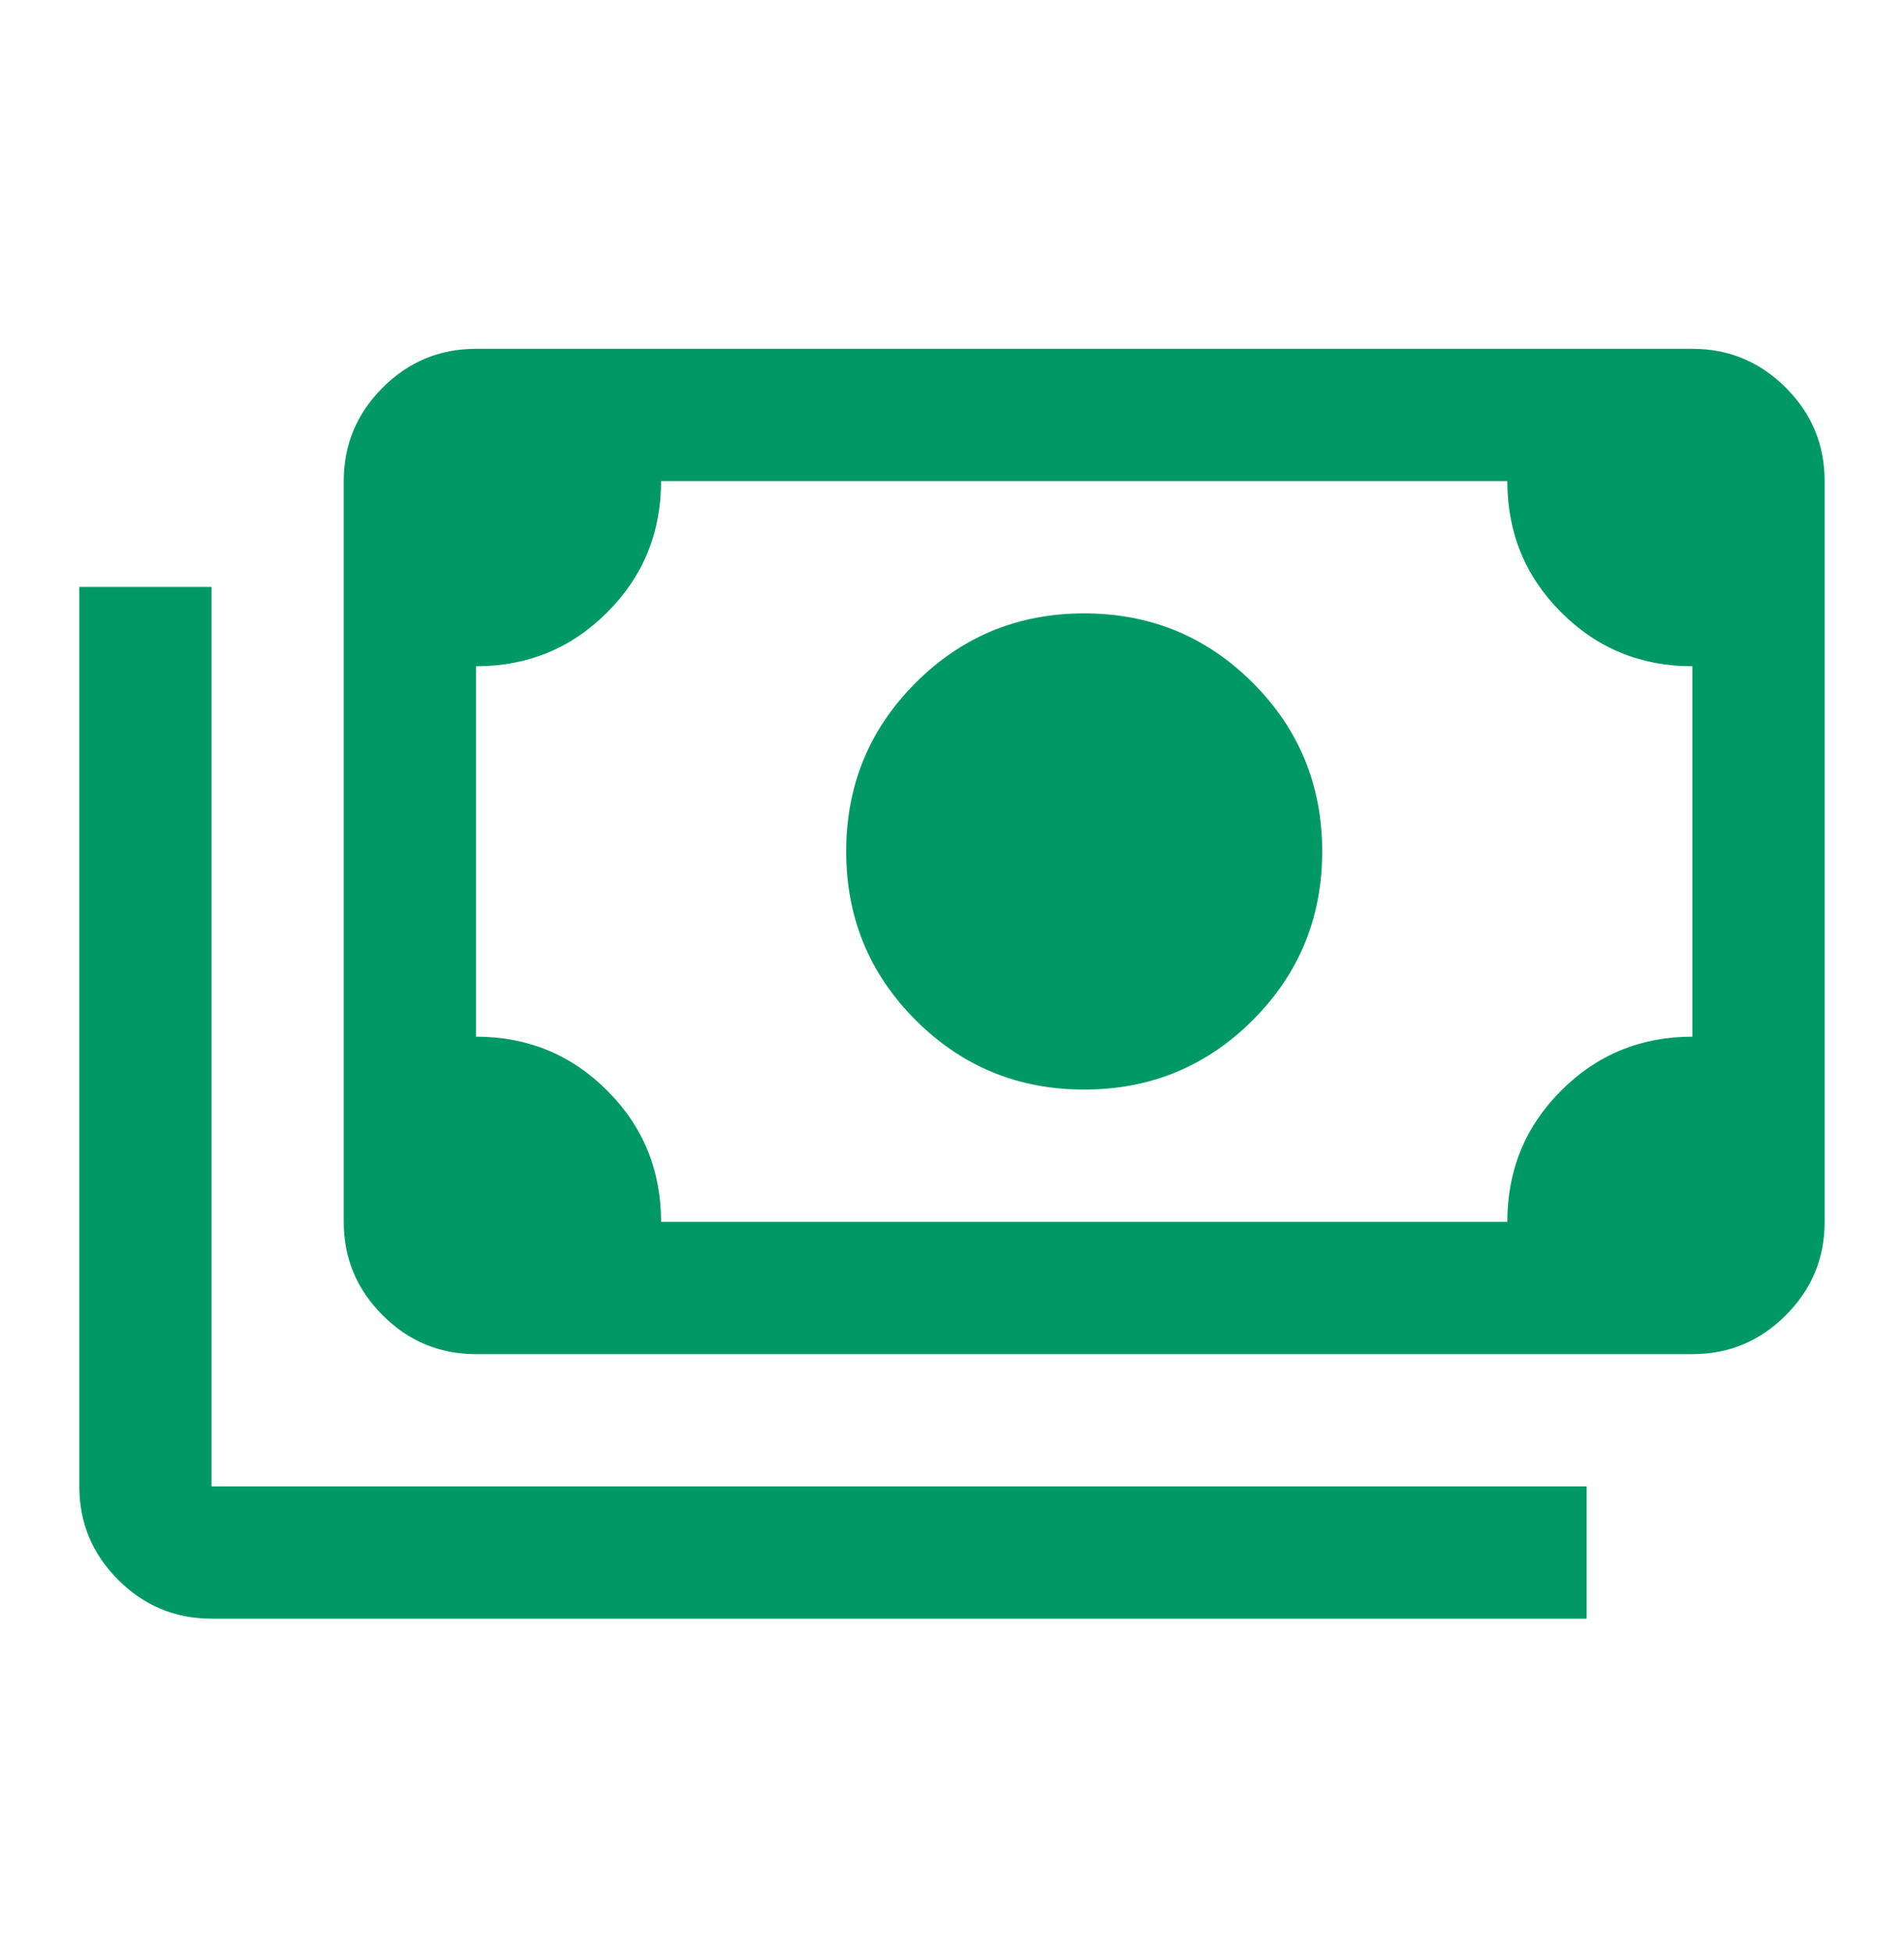 <svg xmlns="http://www.w3.org/2000/svg" width="40" height="41" viewBox="0 0 40 41" fill="none">
    <mask id="mask0_3156_25409" style="mask-type:alpha" maskUnits="userSpaceOnUse" x="0" y="0" width="40" height="41">
        <rect y="0.659" width="40" height="40" fill="#D9D9D9"/>
    </mask>
    <g mask="url(#mask0_3156_25409)">
        <path d="M22.777 22.881C21.388 22.881 20.208 22.395 19.236 21.422C18.263 20.45 17.777 19.27 17.777 17.881C17.777 16.492 18.263 15.311 19.236 14.339C20.208 13.367 21.388 12.881 22.777 12.881C24.166 12.881 25.347 13.367 26.319 14.339C27.291 15.311 27.777 16.492 27.777 17.881C27.777 19.27 27.291 20.45 26.319 21.422C25.347 22.395 24.166 22.881 22.777 22.881ZM9.999 28.437C9.235 28.437 8.582 28.165 8.038 27.62C7.494 27.076 7.221 26.423 7.221 25.659V10.103C7.221 9.339 7.494 8.685 8.038 8.141C8.582 7.597 9.235 7.325 9.999 7.325H35.555C36.319 7.325 36.973 7.597 37.517 8.141C38.061 8.685 38.333 9.339 38.333 10.103V25.659C38.333 26.423 38.061 27.076 37.517 27.62C36.973 28.165 36.319 28.437 35.555 28.437H9.999ZM13.888 25.659H31.666C31.666 24.575 32.043 23.656 32.798 22.902C33.553 22.147 34.471 21.77 35.555 21.77V13.992C34.471 13.992 33.553 13.615 32.798 12.86C32.043 12.105 31.666 11.187 31.666 10.103H13.888C13.888 11.187 13.511 12.105 12.756 12.86C12.002 13.615 11.083 13.992 9.999 13.992V21.77C11.083 21.77 12.002 22.147 12.756 22.902C13.511 23.656 13.888 24.575 13.888 25.659ZM33.333 33.992H4.444C3.68 33.992 3.026 33.72 2.482 33.176C1.938 32.632 1.666 31.978 1.666 31.214V12.325H4.444V31.214H33.333V33.992Z" fill="#009966"/>
    </g>
</svg>